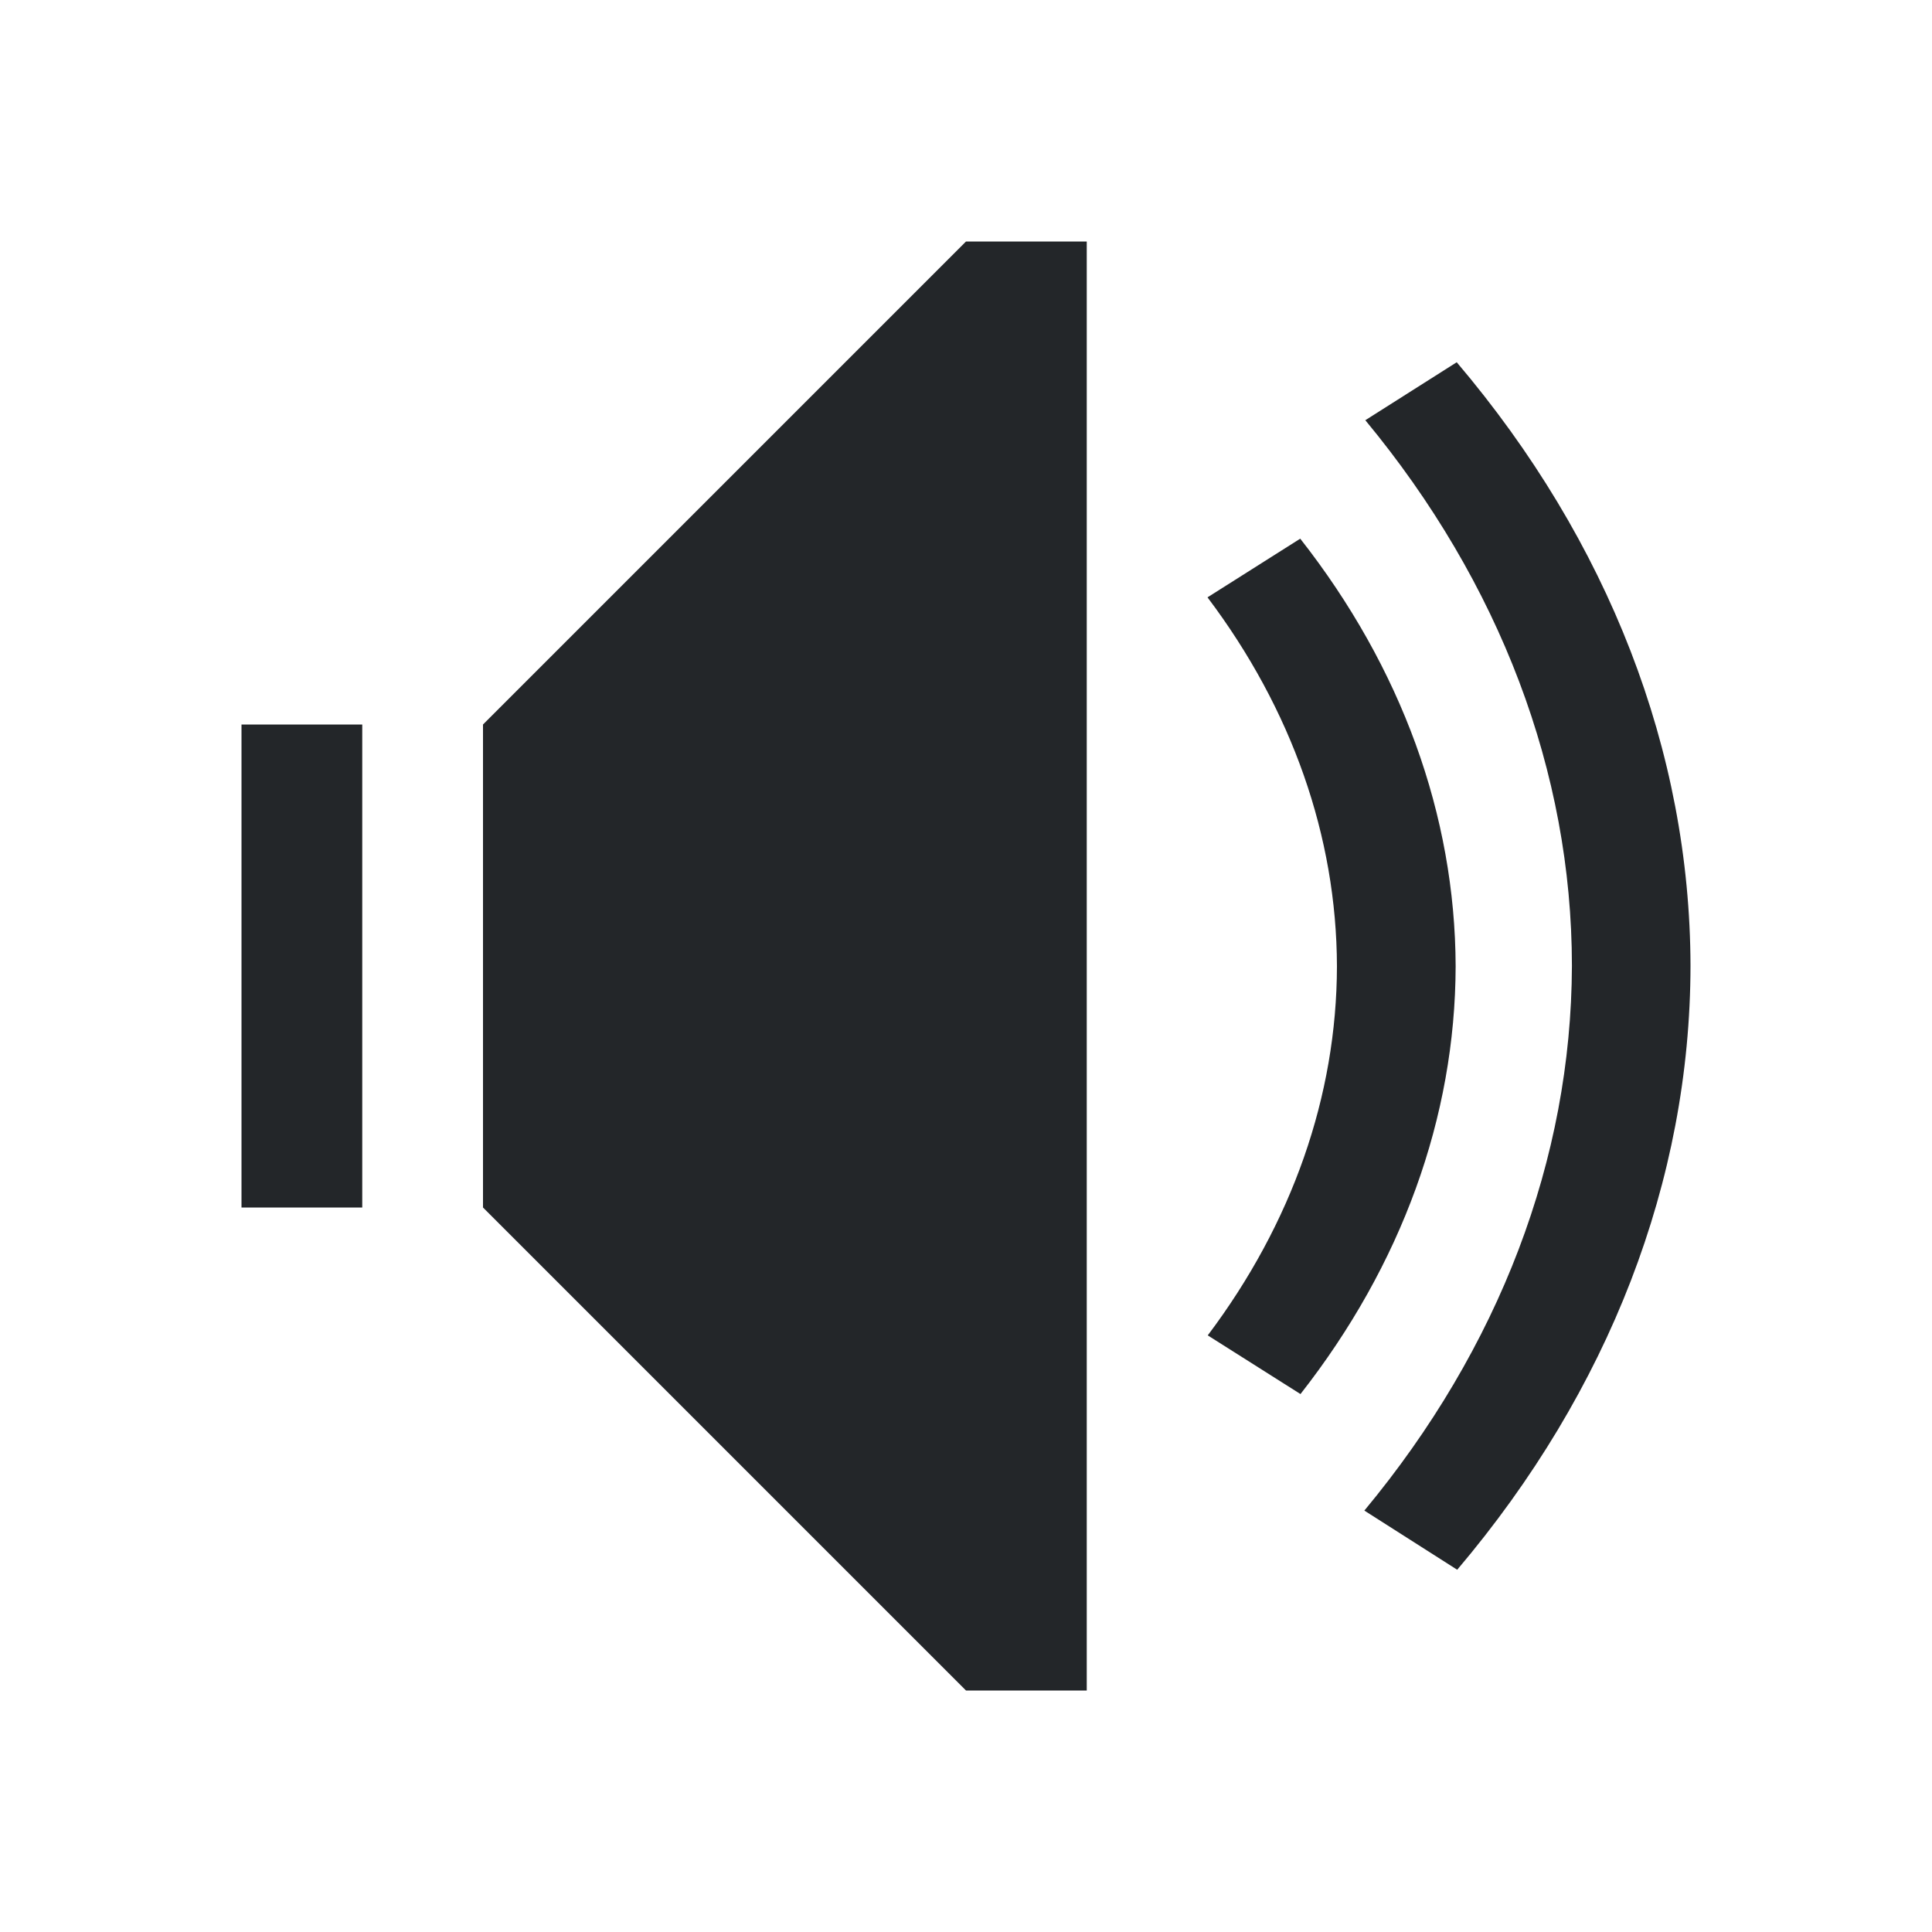 <svg xmlns="http://www.w3.org/2000/svg" viewBox="0 0 16 16">
  <defs id="defs3051">
    <style type="text/css" id="current-color-scheme">
      .ColorScheme-Text {
        color:#232629;
      }
      </style>
  </defs>
    <path
       style="opacity:1;fill:currentColor;fill-opacity:1;stroke:none"
       d="M 8 2 L 4 6 L 4 10 L 8 14 L 9 14 L 9 2 L 8 2 z M 12.064 3 L 11.307 3.48 C 12.423 4.828 13.017 6.396 13.018 7.998 C 13.013 9.598 12.417 11.164 11.299 12.51 L 12.068 13 C 13.327 11.514 13.998 9.775 14 7.998 C 13.996 6.222 13.324 4.485 12.064 3 z M 10.768 4.461 L 10 4.947 C 10.699 5.874 11.069 6.928 11.072 8.002 C 11.07 9.076 10.701 10.131 10.002 11.059 L 10.77 11.545 C 11.607 10.477 12.052 9.252 12.055 8.002 C 12.051 6.753 11.606 5.528 10.768 4.461 z M 2 6 L 2 10 L 3 10 L 3 6 L 2 6 z "
          class="ColorScheme-Text"/>
</svg>

